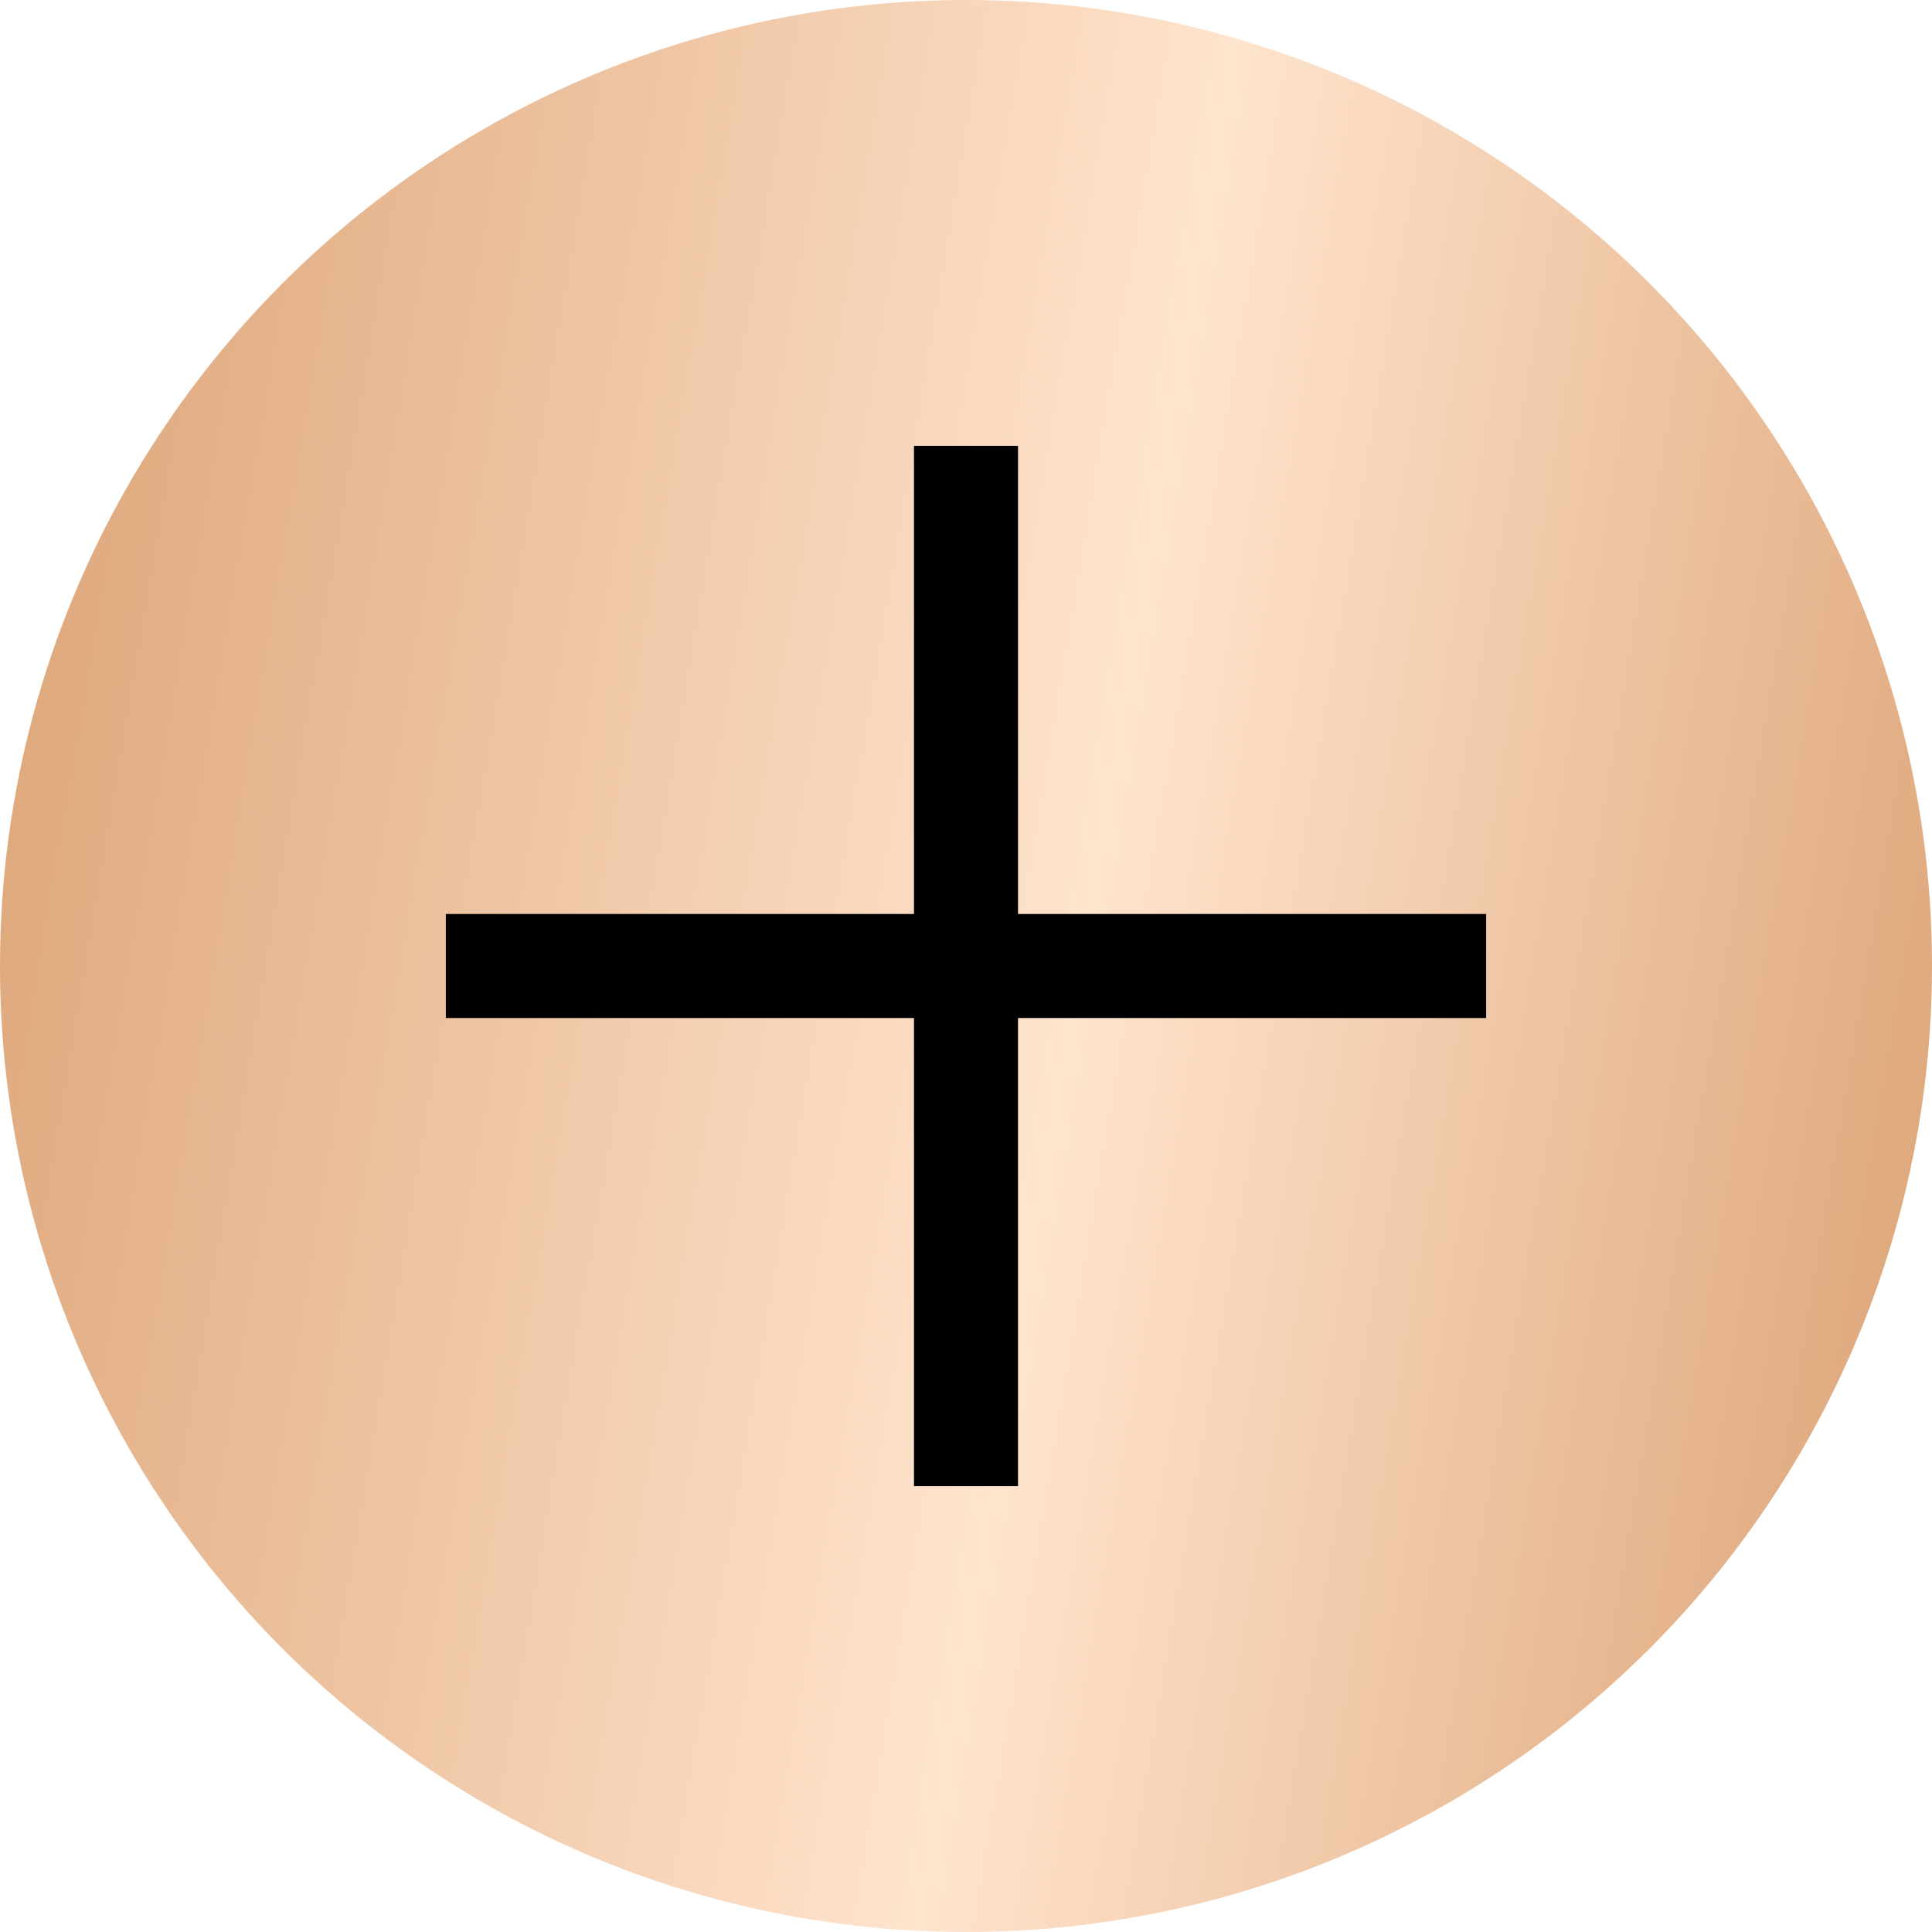 <?xml version="1.0" encoding="UTF-8"?> <svg xmlns="http://www.w3.org/2000/svg" width="26" height="26" viewBox="0 0 26 26" fill="none"><circle cx="13" cy="13" r="13" fill="url(#paint0_linear_1862_2263)"></circle><path d="M6 13H20" stroke="black" stroke-width="1.4"></path><path d="M13 6L13 20" stroke="black" stroke-width="1.4"></path><defs><linearGradient id="paint0_linear_1862_2263" x1="-1.768" y1="-0.898" x2="30.675" y2="4.544" gradientUnits="userSpaceOnUse"><stop stop-color="#D79A69"></stop><stop offset="0.559" stop-color="#FFE4CE"></stop><stop offset="1" stop-color="#D79A69"></stop></linearGradient></defs></svg> 